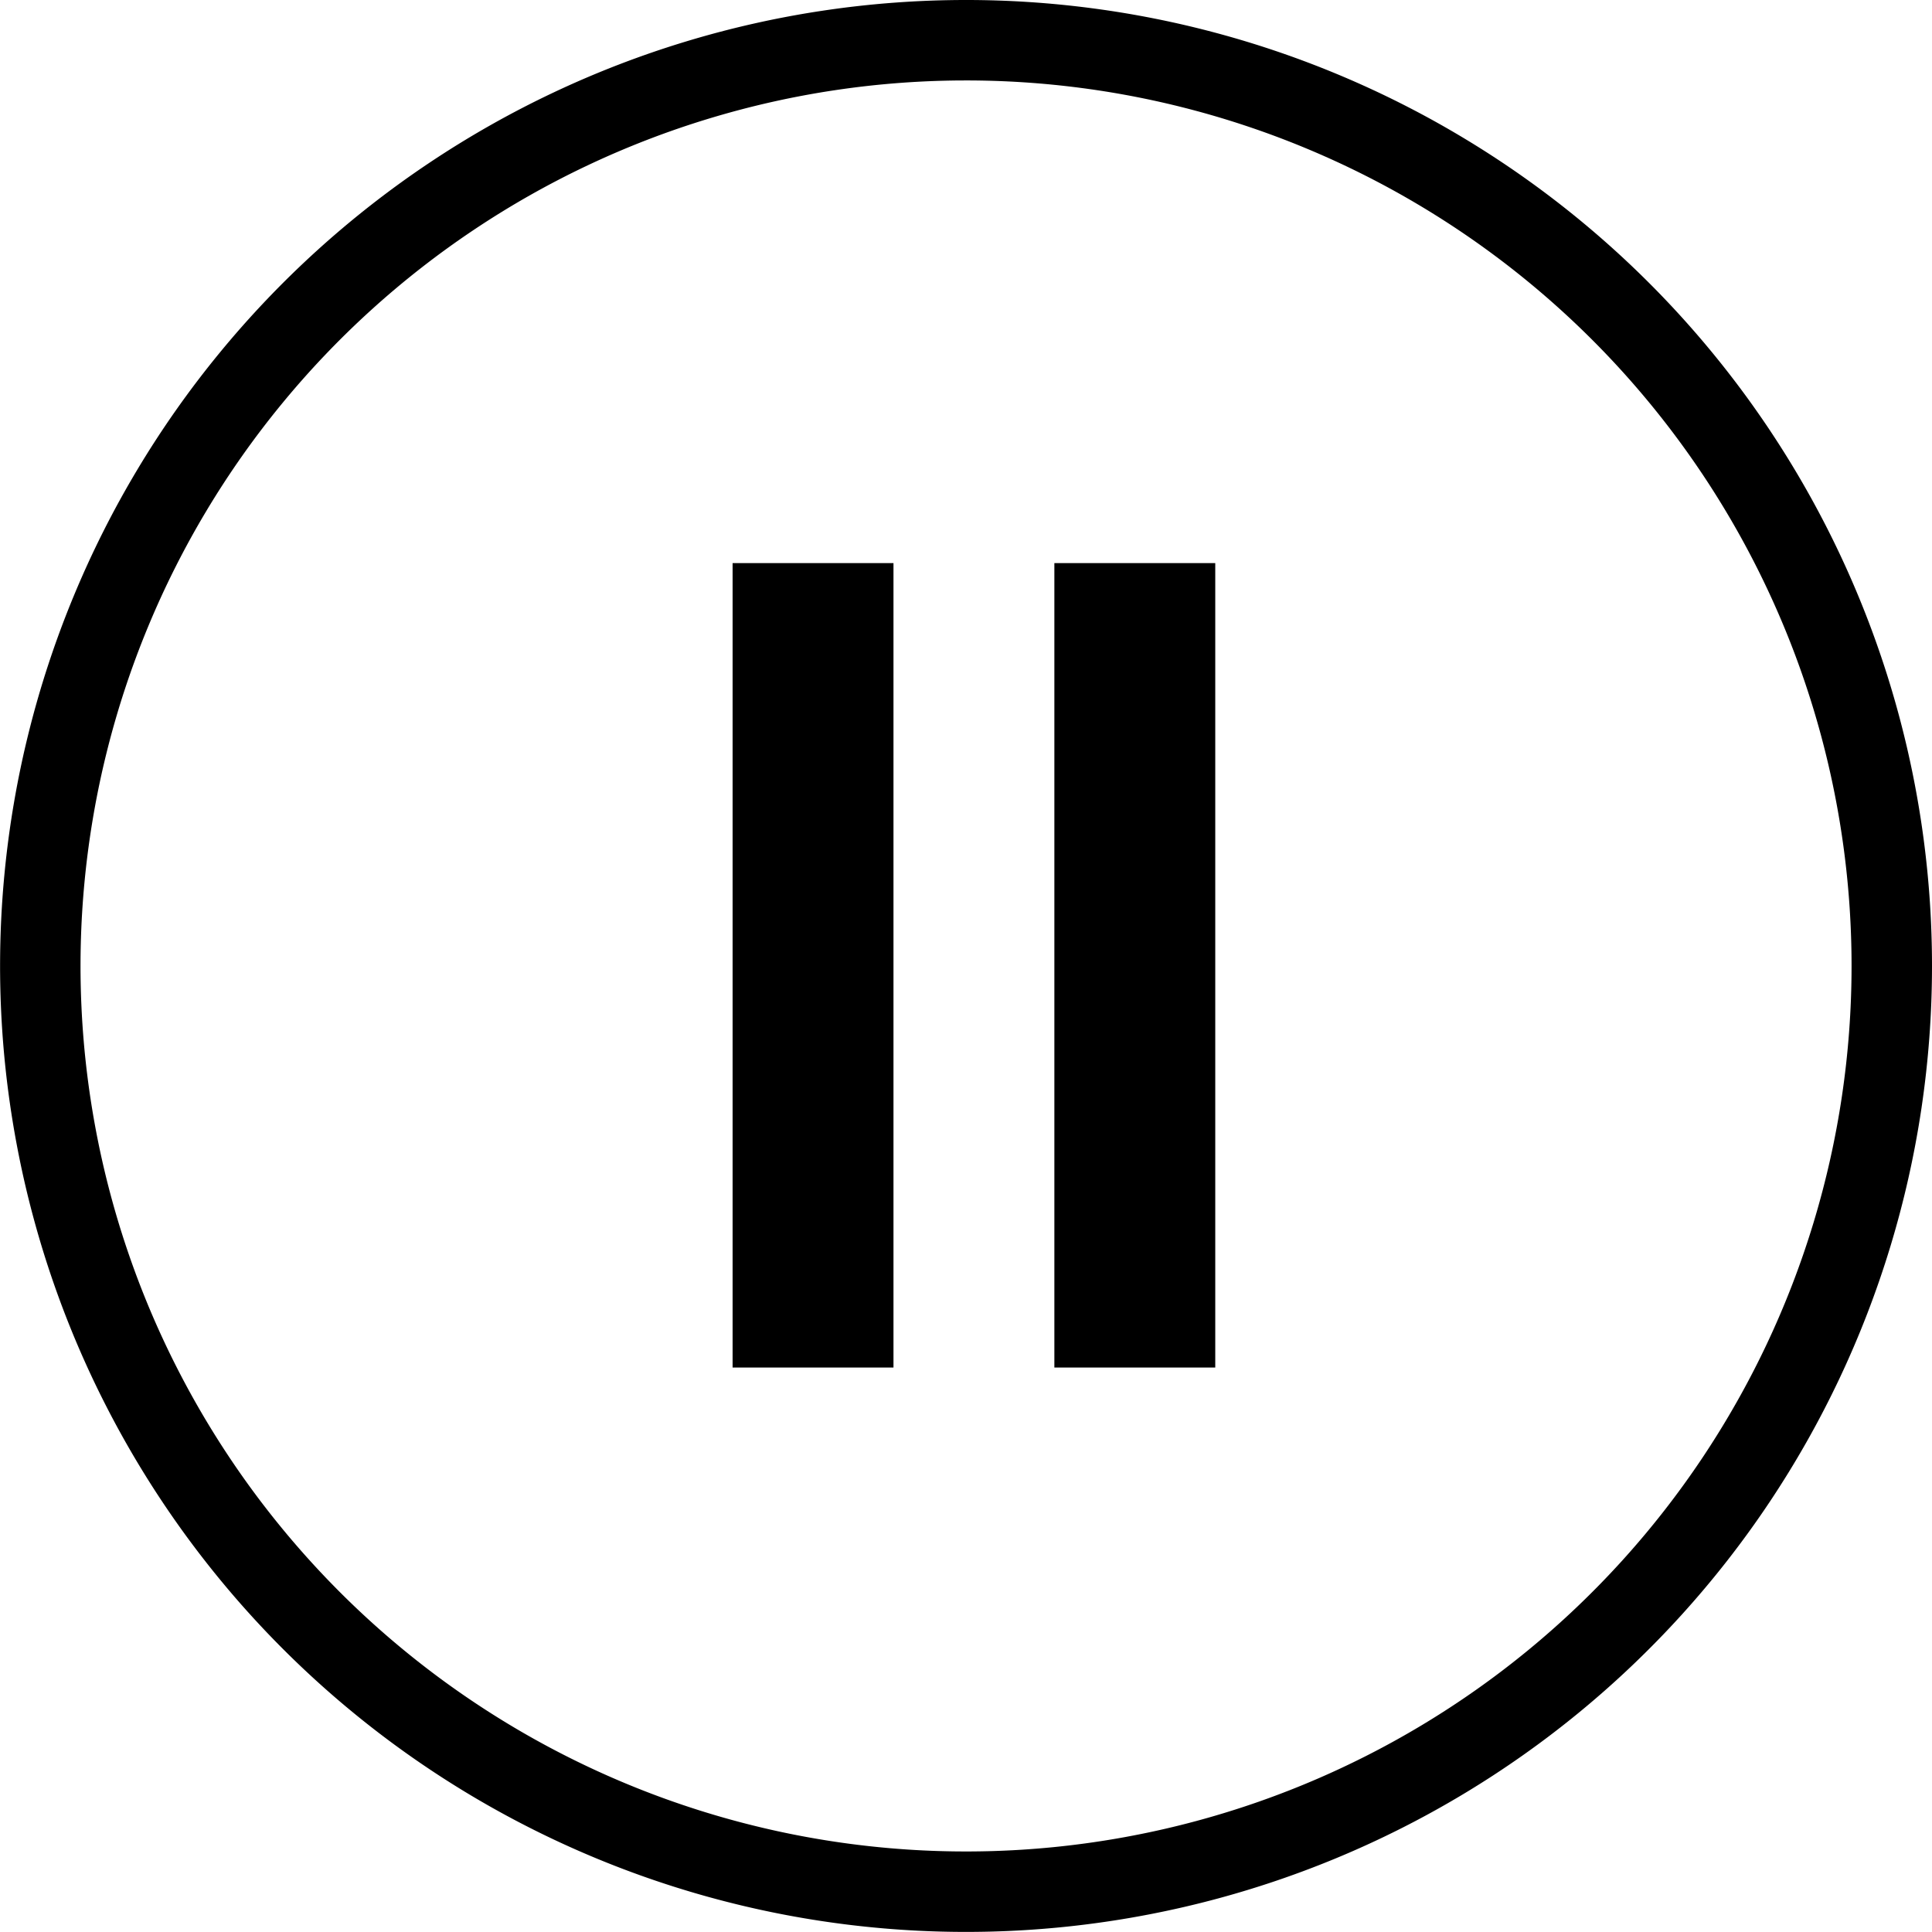 <svg xmlns="http://www.w3.org/2000/svg" width="24.017" height="24.017" viewBox="0 0 24.017 24.017">
  <g id="Icon_feather-play-circle" data-name="Icon feather-play-circle" transform="translate(-2.5 -3)">
    <path id="Path_4683" data-name="Path 4683" d="M26.017,14.508A11.508,11.508,0,1,1,14.508,3,11.508,11.508,0,0,1,26.017,14.508Z" transform="translate(0 0.5)" fill="none" stroke="#000" stroke-linecap="round" stroke-linejoin="round" stroke-width="1"/>
    <rect id="Rectangle_1796" data-name="Rectangle 1796" width="2" height="10" transform="translate(11.607 10)"/>
    <rect id="Rectangle_1797" data-name="Rectangle 1797" width="2" height="10" transform="translate(15.607 10)"/>
  </g>
</svg>
